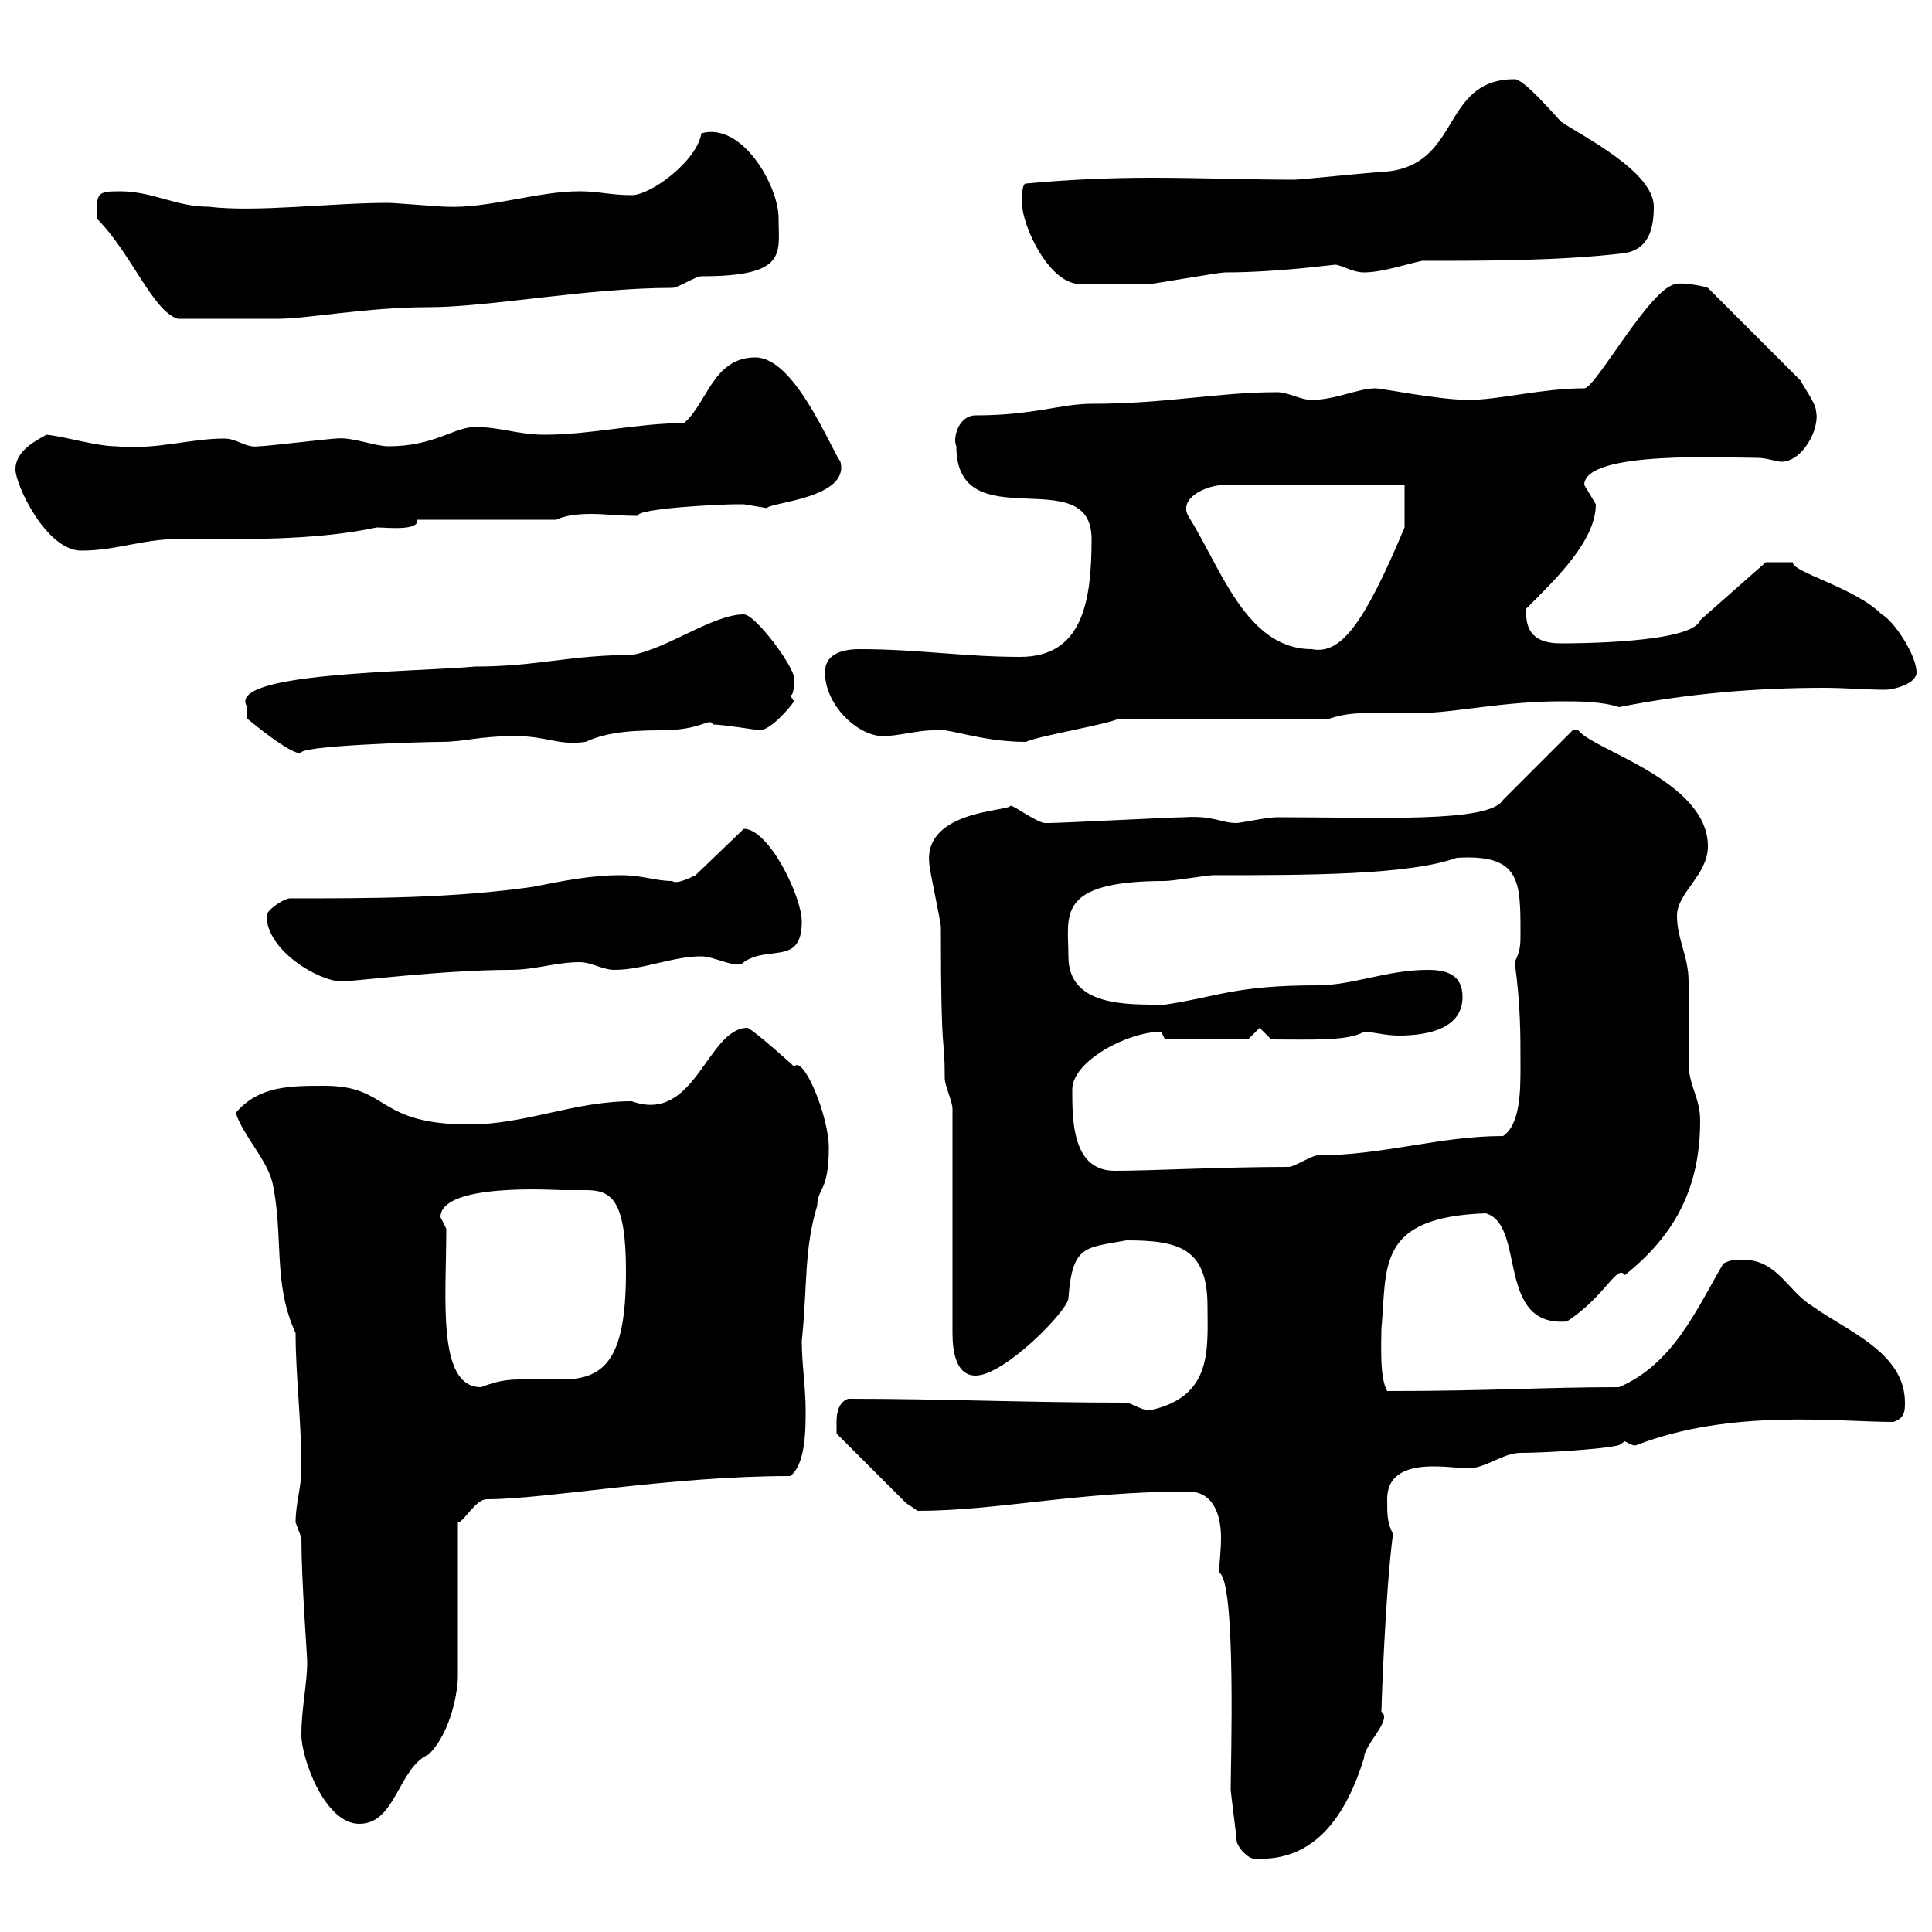 <svg xmlns="http://www.w3.org/2000/svg" xmlns:xlink="http://www.w3.org/1999/xlink" width="300" height="300"><path d="M192 285.60C192 286.80 193.80 288.60 194.70 288.60C204.30 289.20 209.10 281.70 211.80 273C211.80 270.90 216.30 267 214.50 265.80C214.50 265.20 215.10 247.20 216.30 238.20C215.40 236.40 215.40 235.20 215.40 232.80C215.40 228.60 219 227.70 222.60 227.70C225 227.70 226.80 228 228 228C230.70 228 233.40 225.60 236.10 225.60C240 225.60 249.30 225 251.40 224.40L252.30 223.80C253.80 224.70 254.10 224.40 254.10 224.40C268.80 218.70 285.30 220.80 294 220.80C295.80 220.20 295.80 219 295.80 217.80C295.80 210 286.80 206.70 281.40 202.80C277.50 200.40 276 195.60 270.60 195.60C269.40 195.60 268.80 195.60 267.60 196.20C263.40 203.40 259.80 211.80 251.40 215.40C239.70 215.40 231.60 216 215.40 216C214.20 213.90 214.50 208.80 214.50 206.40C215.40 196.80 213.60 189 230.70 188.40C237 190.20 232.20 206.10 243.30 205.20C249.30 201.30 251.10 196.20 252.30 198C259.80 192 264 184.80 264 174C264 170.40 262.20 168.60 262.20 165C262.20 163.80 262.20 153 262.20 152.40C262.20 148.50 260.40 145.80 260.40 142.20C260.40 138.60 265.20 135.90 265.20 131.40C265.20 121.20 247.20 116.40 245.10 113.40C245.10 113.40 244.20 113.40 244.20 113.40L233.40 124.20C231.30 127.80 214.20 126.90 198.30 126.90C196.80 126.90 192.60 127.80 192 127.80C189.60 127.80 188.40 126.60 183.90 126.90C182.10 126.90 164.70 127.80 162.90 127.80C162.90 127.80 162.90 127.80 162.30 127.80C161.10 127.80 157.50 125.10 156.90 125.10C156.90 126 143.40 125.70 144.30 134.10C144.30 135 146.10 143.10 146.10 144C146.10 165.60 146.70 160.20 146.70 167.40C146.70 168.60 147.90 171 147.90 172.20L147.90 207C147.90 210 148.50 213.60 151.50 213.60C156 213.60 165.90 203.40 165.90 201.60C166.50 193.20 168.60 193.80 174.90 192.60C183 192.60 187.50 193.80 187.50 202.80C187.50 209.40 188.40 216.90 178.50 219C177.30 219 175.50 217.80 174.90 217.80C159.30 217.80 146.40 217.20 131.70 217.20C129.90 217.80 129.90 220.20 129.90 220.80C129.90 222 129.90 222.60 129.90 222.60L140.70 233.40L142.50 234.60C154.80 234.60 167.40 231.60 184.50 231.60C188.40 231.60 189.60 235.20 189.60 238.80C189.60 240.90 189.30 243 189.30 244.20C192 245.40 191.10 274.50 191.10 277.80C191.10 278.40 192 285 192 285.60ZM46.80 269.40C46.80 273 50.40 283.20 55.80 283.20C61.50 283.20 61.80 274.50 66.60 272.40C70.20 268.80 71.10 262.20 71.10 260.40L71.10 236.40C72 236.40 73.80 232.80 75.60 232.80C84.90 232.80 103.80 229.20 122.70 229.20C125.10 227.40 125.10 222 125.10 219C125.10 215.40 124.50 211.80 124.50 208.20C125.40 199.80 124.80 194.10 126.90 187.20C126.90 184.50 128.70 185.10 128.70 178.20C128.70 173.40 124.80 163.80 123.30 165.60C122.70 165 117.30 160.20 116.10 159.60C109.80 159.60 108 174.60 98.10 171C89.10 171 81.60 174.60 72.90 174.60C58.20 174.60 60.60 168.60 50.40 168.60C45 168.60 40.20 168.60 36.60 172.80C37.80 176.40 41.40 180 42.30 183.60C44.10 192 42.30 199.20 45.90 207C45.90 213.60 46.80 220.50 46.80 228C46.80 231 45.90 233.40 45.90 236.40C45.90 236.40 46.80 238.80 46.80 238.80C46.80 245.40 47.70 257.10 47.70 258C47.70 261.60 46.80 265.20 46.80 269.40ZM69.30 190.80C69.30 190.80 68.40 189 68.40 189C68.40 183.60 86.40 184.80 87.30 184.80C88.50 184.80 90 184.80 90.90 184.80C94.80 184.80 97.20 186 97.20 197.40C97.20 210.60 94.20 214.20 87.30 214.20C85.50 214.20 83.40 214.20 81.30 214.20C79.50 214.20 77.70 214.20 74.70 215.40C67.80 215.40 69.30 201.60 69.30 190.80ZM166.50 169.20C166.50 164.70 175.20 160.20 180.30 160.20C180.30 160.20 180.90 161.40 180.90 161.40L193.80 161.40L195.60 159.60L197.40 161.40C203.40 161.40 209.40 161.70 211.80 160.20C213 160.20 215.10 160.80 217.20 160.80C222 160.80 227.10 159.60 227.10 154.80C227.10 151.20 224.40 150.60 221.70 150.60C215.40 150.60 210 153 204.60 153C191.70 153 189 154.80 180.90 156C174.90 156 165.90 156.30 165.90 148.50C165.90 142.20 163.80 136.80 180.90 136.80C182.10 136.80 187.50 135.90 188.40 135.90C202.80 135.90 218.70 135.90 226.20 133.20C236.10 132.60 236.10 136.80 236.10 144.90C236.10 146.70 236.10 147.60 235.20 149.40C236.10 156 236.10 160.20 236.10 165.60C236.10 169.20 236.10 174.60 233.40 176.40C223.50 176.40 214.80 179.40 204.60 179.40C203.70 179.40 201 181.20 200.10 181.20C189.90 181.20 178.80 181.80 173.10 181.80C166.50 181.80 166.50 174 166.50 169.20ZM41.40 142.20C41.40 147.60 49.50 152.40 53.10 152.40C54.60 152.40 69 150.60 79.20 150.60C83.10 150.60 86.40 149.40 90 149.40C91.80 149.40 93.60 150.60 95.40 150.60C99.90 150.60 104.40 148.50 108.90 148.50C111 148.50 114.60 150.60 115.50 149.40C119.40 146.70 124.50 150 124.50 143.10C124.50 139.20 119.40 128.70 115.50 128.70L108 135.90C107.40 136.20 105 137.40 104.40 136.80C101.70 136.80 99.90 135.90 96.30 135.90C91.80 135.90 87.30 136.80 82.80 137.70C70.20 139.50 57.60 139.50 45 139.50C44.10 139.50 41.40 141.30 41.40 142.20ZM38.40 111.60C41.70 114.30 45.30 117 46.80 117C45.60 115.80 65.70 115.20 68.40 115.20C72.30 115.20 74.10 114.30 80.10 114.30C84.90 114.30 86.70 115.80 90.90 115.20C93.60 114 96.60 113.40 102.60 113.40C109.20 113.40 110.10 111.30 110.70 112.50C112.20 112.50 117.90 113.40 117.90 113.40C119.70 113.40 122.70 109.80 123.30 108.90L122.70 108C123.30 108 123.30 106.20 123.30 105.30C123.30 103.50 117.30 95.40 115.50 95.40C110.70 95.40 103.50 100.80 98.10 101.70C88.50 101.70 83.40 103.50 73.80 103.50C63.60 104.40 34.80 104.40 38.40 109.80C38.40 110.70 38.40 111.60 38.40 111.60ZM144.90 113.40C146.70 112.80 152.10 115.20 159.30 115.20C161.10 114.30 171.90 112.50 173.70 111.60L206.40 111.60C209.10 110.70 211.20 110.70 214.20 110.70C216.30 110.70 218.40 110.70 220.80 110.70C225.60 110.70 233.40 108.90 242.40 108.90C245.10 108.90 248.70 108.90 251.40 109.80C261.90 107.70 272.70 106.80 283.20 106.80C286.50 106.80 289.80 107.10 292.80 107.10C294 107.10 297.60 106.20 297.60 104.40C297.60 101.70 294 96.30 292.20 95.40C288 91.20 278.10 88.80 278.40 87.30C277.80 87.30 275.70 87.30 274.20 87.30L264 96.30C262.80 99.90 244.20 99.90 242.40 99.90C239.40 99.90 236.70 99 237 94.50C241.50 90 247.80 84 247.80 78.30C247.80 78.30 246 75.30 246 75.30C246 69.90 268.20 71.10 273 71.10C274.20 71.10 276 71.70 276.60 71.70C279.90 71.70 282.60 66.60 282 63.90C282 62.70 280.20 60.30 279.60 59.10L265.20 44.70C264.60 44.40 261 43.80 260.40 44.10C256.50 44.10 247.80 60.30 246 60.30C239.40 60.30 232.80 62.10 228 62.10C223.50 62.10 214.50 60.30 213.60 60.30C210.90 60.30 207.30 62.10 203.70 62.10C201.90 62.10 200.10 60.90 198.30 60.90C189 60.90 181.20 62.70 169.50 62.70C164.70 62.70 160.50 64.50 151.50 64.50C148.80 64.50 147.90 68.10 148.50 69.30C148.50 84 169.50 71.40 169.50 83.70C169.50 93.60 168 102 158.40 102C149.70 102 142.50 100.80 133.50 100.80C130.50 100.80 128.10 101.70 128.10 104.40C128.10 109.50 133.20 114.30 137.10 114.30C139.50 114.30 142.50 113.40 144.90 113.40ZM184.50 80.10C183 77.40 187.20 75.30 190.20 75.30L218.10 75.30L218.10 81.90C211.80 96.90 208.20 101.70 203.70 100.80C193.50 100.80 189.60 88.20 184.50 80.10ZM2.40 72.90C2.40 75.30 7.20 85.50 12.60 85.50C18 85.50 22.20 83.70 27.60 83.70C37.80 83.70 48.60 84 58.50 81.90C60 81.90 65.10 82.50 64.80 80.70L86.40 80.70C87.60 80.10 89.40 79.80 91.80 79.80C93.90 79.80 96.30 80.10 99 80.10C99 78.90 112.20 78.30 114.30 78.30C114.30 78.30 114.30 78.30 115.50 78.30C115.50 78.30 119.10 78.90 119.10 78.90C119.40 78 132 77.40 130.50 71.70C128.70 69 123.30 55.50 117.30 55.50C110.70 55.50 109.80 62.70 106.20 65.70C99 65.70 91.80 67.50 84.60 67.50C80.40 67.50 77.70 66.30 73.80 66.30C70.50 66.30 67.50 69.30 60.30 69.30C58.20 69.30 54.60 67.80 52.20 68.10C51.30 68.10 41.40 69.30 40.20 69.30C38.10 69.60 36.90 68.10 34.80 68.10C29.40 68.10 24.30 69.90 18 69.30C15 69.30 10.20 67.80 7.20 67.50C5.70 68.40 2.40 69.90 2.40 72.90ZM15 33.90C20.40 39.30 23.70 48.30 27.60 49.50C32.40 49.50 40.20 49.50 43.20 49.50C47.70 49.50 57 47.70 66.60 47.70C75.90 47.70 91.20 44.70 104.40 44.70C105.30 44.70 108 42.90 108.90 42.90C122.40 42.90 120.90 39.30 120.90 33.90C120.90 28.80 115.20 18.90 108.90 20.70C108.30 24.90 101.10 30.30 98.10 30.30C94.80 30.30 93 29.70 90 29.70C83.40 29.70 75.90 32.40 69.30 32.10C68.40 32.10 61.20 31.50 60.30 31.50C51.30 31.50 39.90 33 32.40 32.10C27.30 32.10 23.70 29.70 18.60 29.70C15 29.70 15 30 15 33.90ZM158.70 31.50C158.70 35.10 162.90 44.10 167.70 44.10C170.10 44.10 177 44.10 178.50 44.10C179.10 44.10 189.30 42.30 190.20 42.30C198.30 42.30 207 41.10 207.30 41.10C208.20 41.10 210 42.30 211.80 42.30C214.50 42.30 218.10 41.10 220.80 40.50C230.70 40.50 242.40 40.50 252.30 39.30C255.90 38.70 256.80 35.70 256.80 32.10C256.80 26.70 246 21.30 242.40 18.90C239.70 15.90 236.40 12.30 235.20 12.30C223.50 12.30 227.10 26.10 214.50 26.70C213.60 26.70 201.90 27.90 201 27.90C194.40 27.90 186.30 27.60 178.80 27.60C172.20 27.60 165.60 27.90 159.30 28.50C158.70 28.50 158.70 30.30 158.70 31.50Z"/></svg>